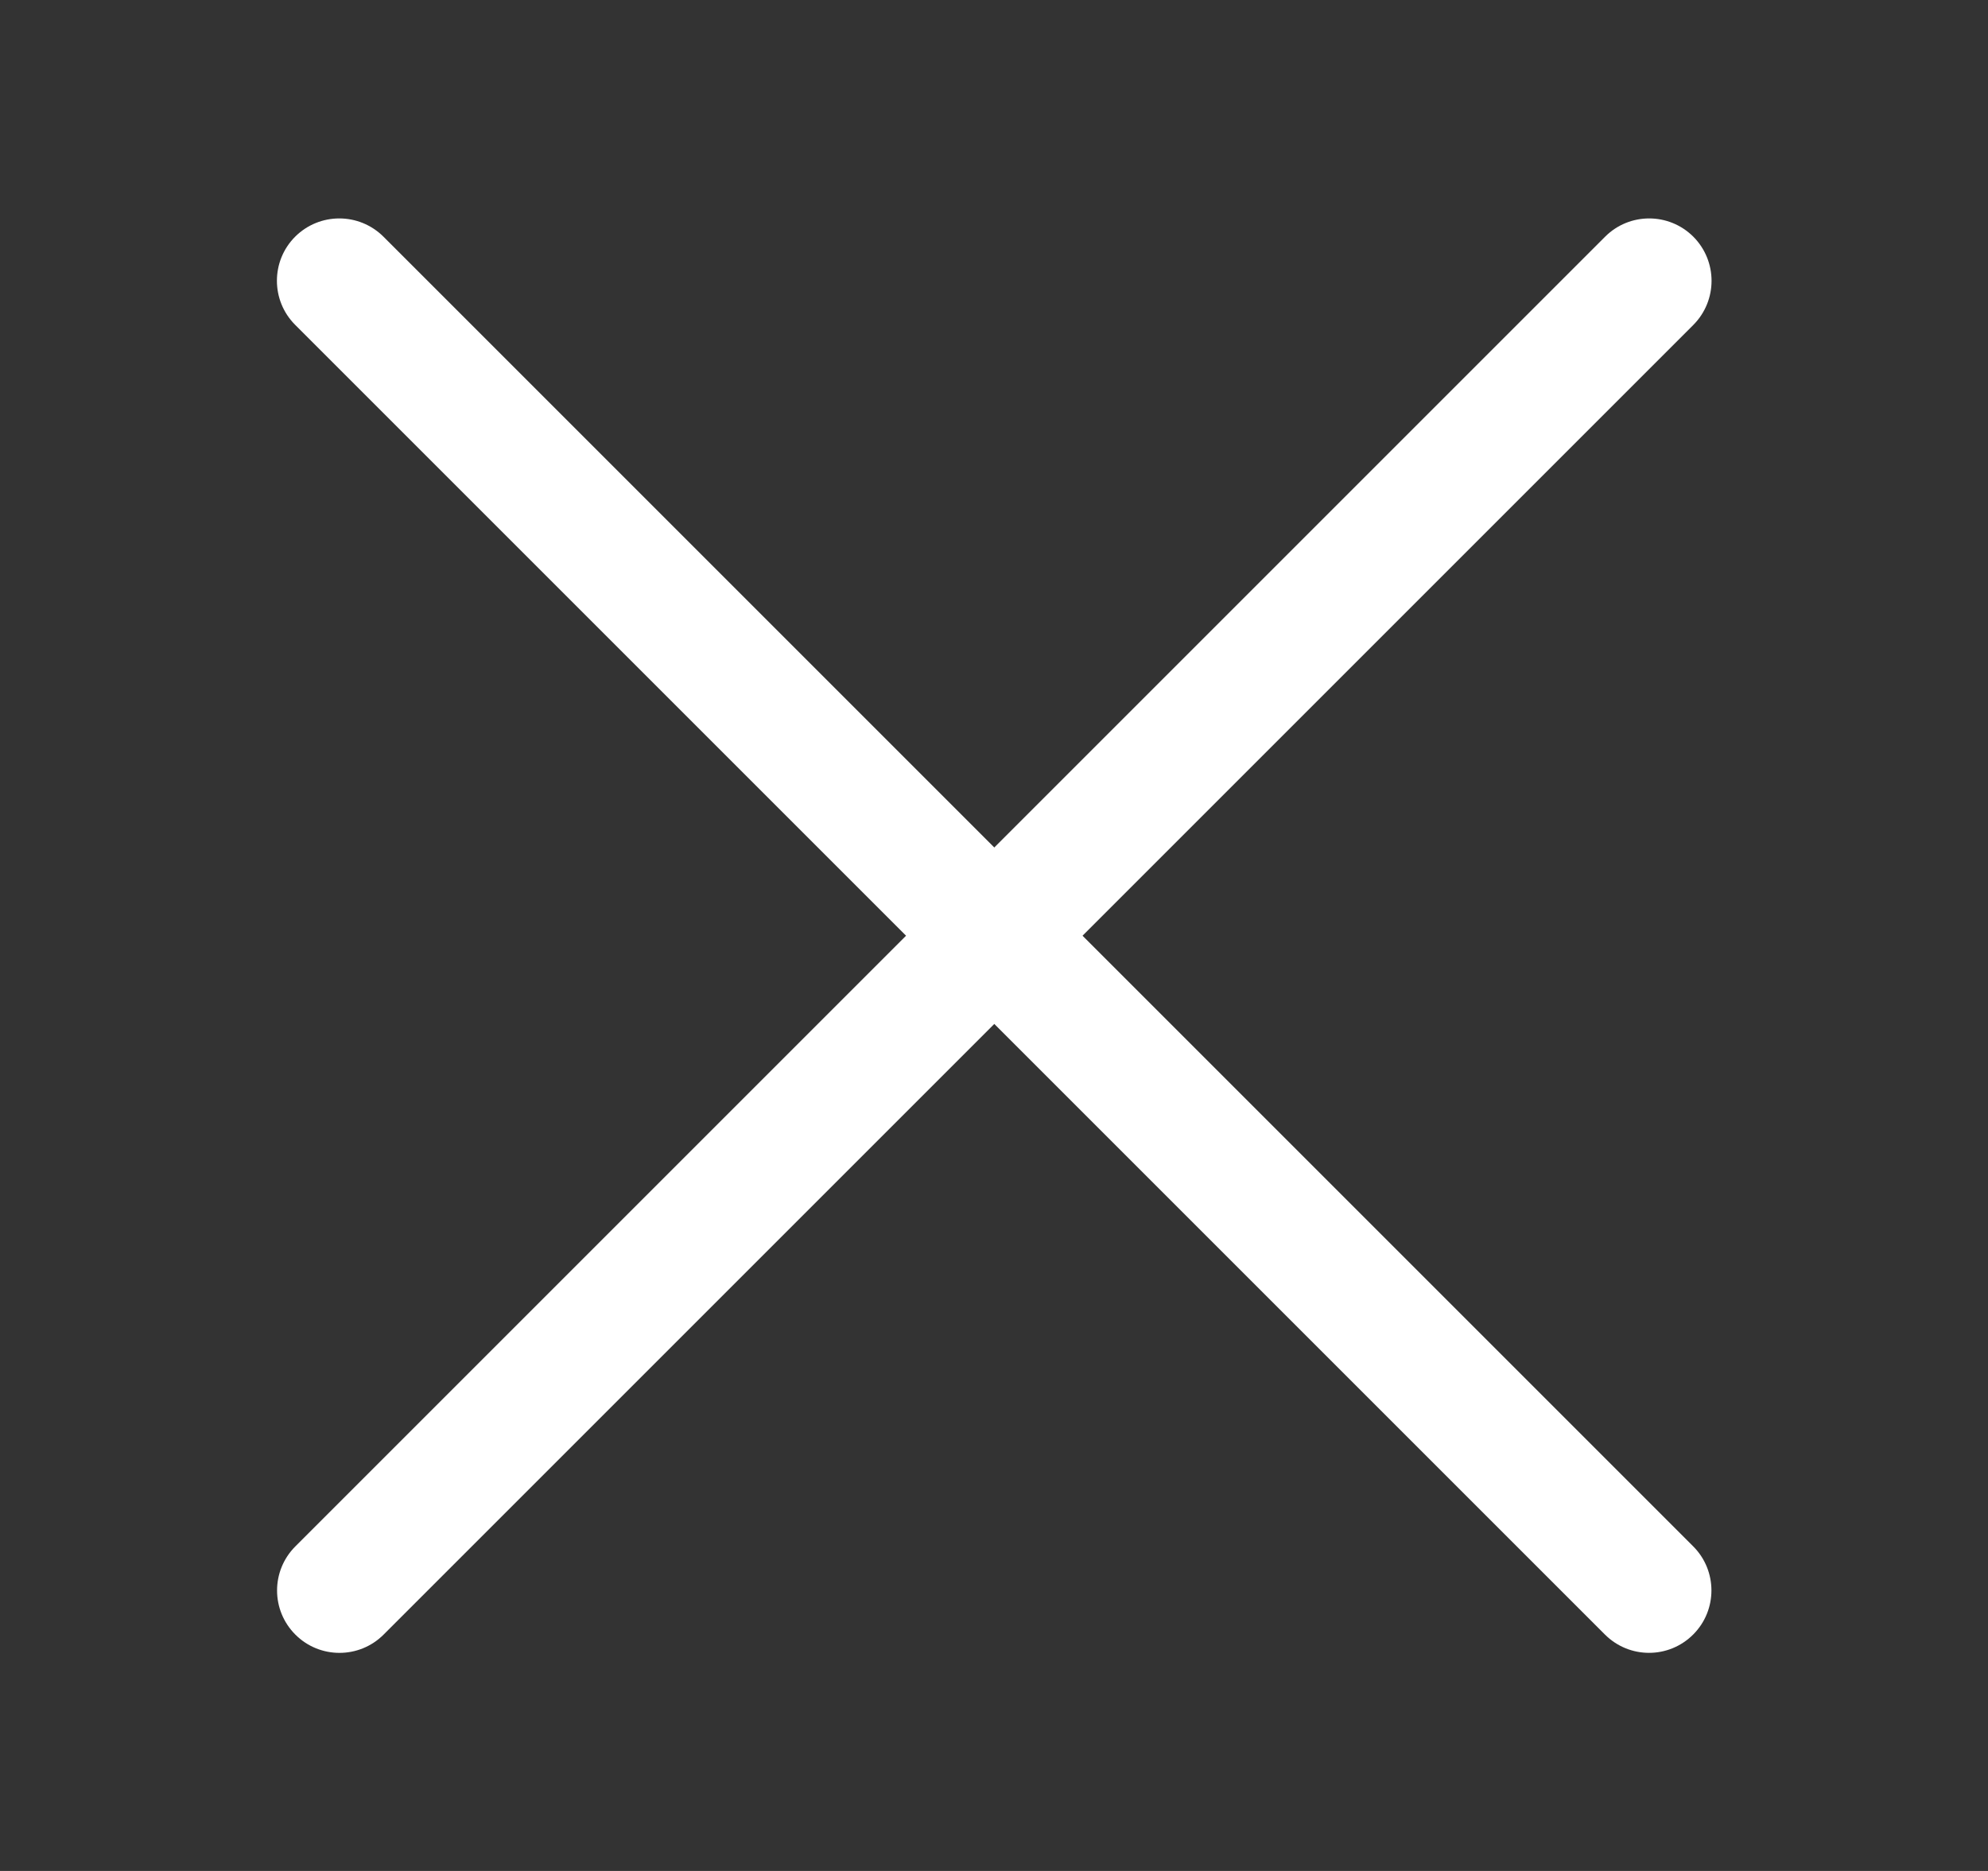<svg width="17" height="16" viewBox="0 0 17 16" fill="none" xmlns="http://www.w3.org/2000/svg">
<rect x="0" y="0" width="17" height="16" fill="#333333" stroke="none"/>
<path fill-rule="evenodd" clip-rule="evenodd" d="M2.526 13.979C2.317 13.77 2.317 13.433 2.526 13.224L13.726 2.024C13.934 1.816 14.271 1.816 14.48 2.024C14.688 2.233 14.688 2.57 14.48 2.779L3.28 13.979C3.072 14.187 2.734 14.187 2.526 13.979Z" fill="white"/>
<path fill-rule="evenodd" clip-rule="evenodd" d="M14.479 13.978C14.27 14.187 13.933 14.187 13.724 13.978L2.524 2.778C2.316 2.57 2.316 2.232 2.524 2.024C2.733 1.816 3.07 1.816 3.279 2.024L14.479 13.224C14.687 13.432 14.687 13.77 14.479 13.978Z" fill="white"/>
</svg>
